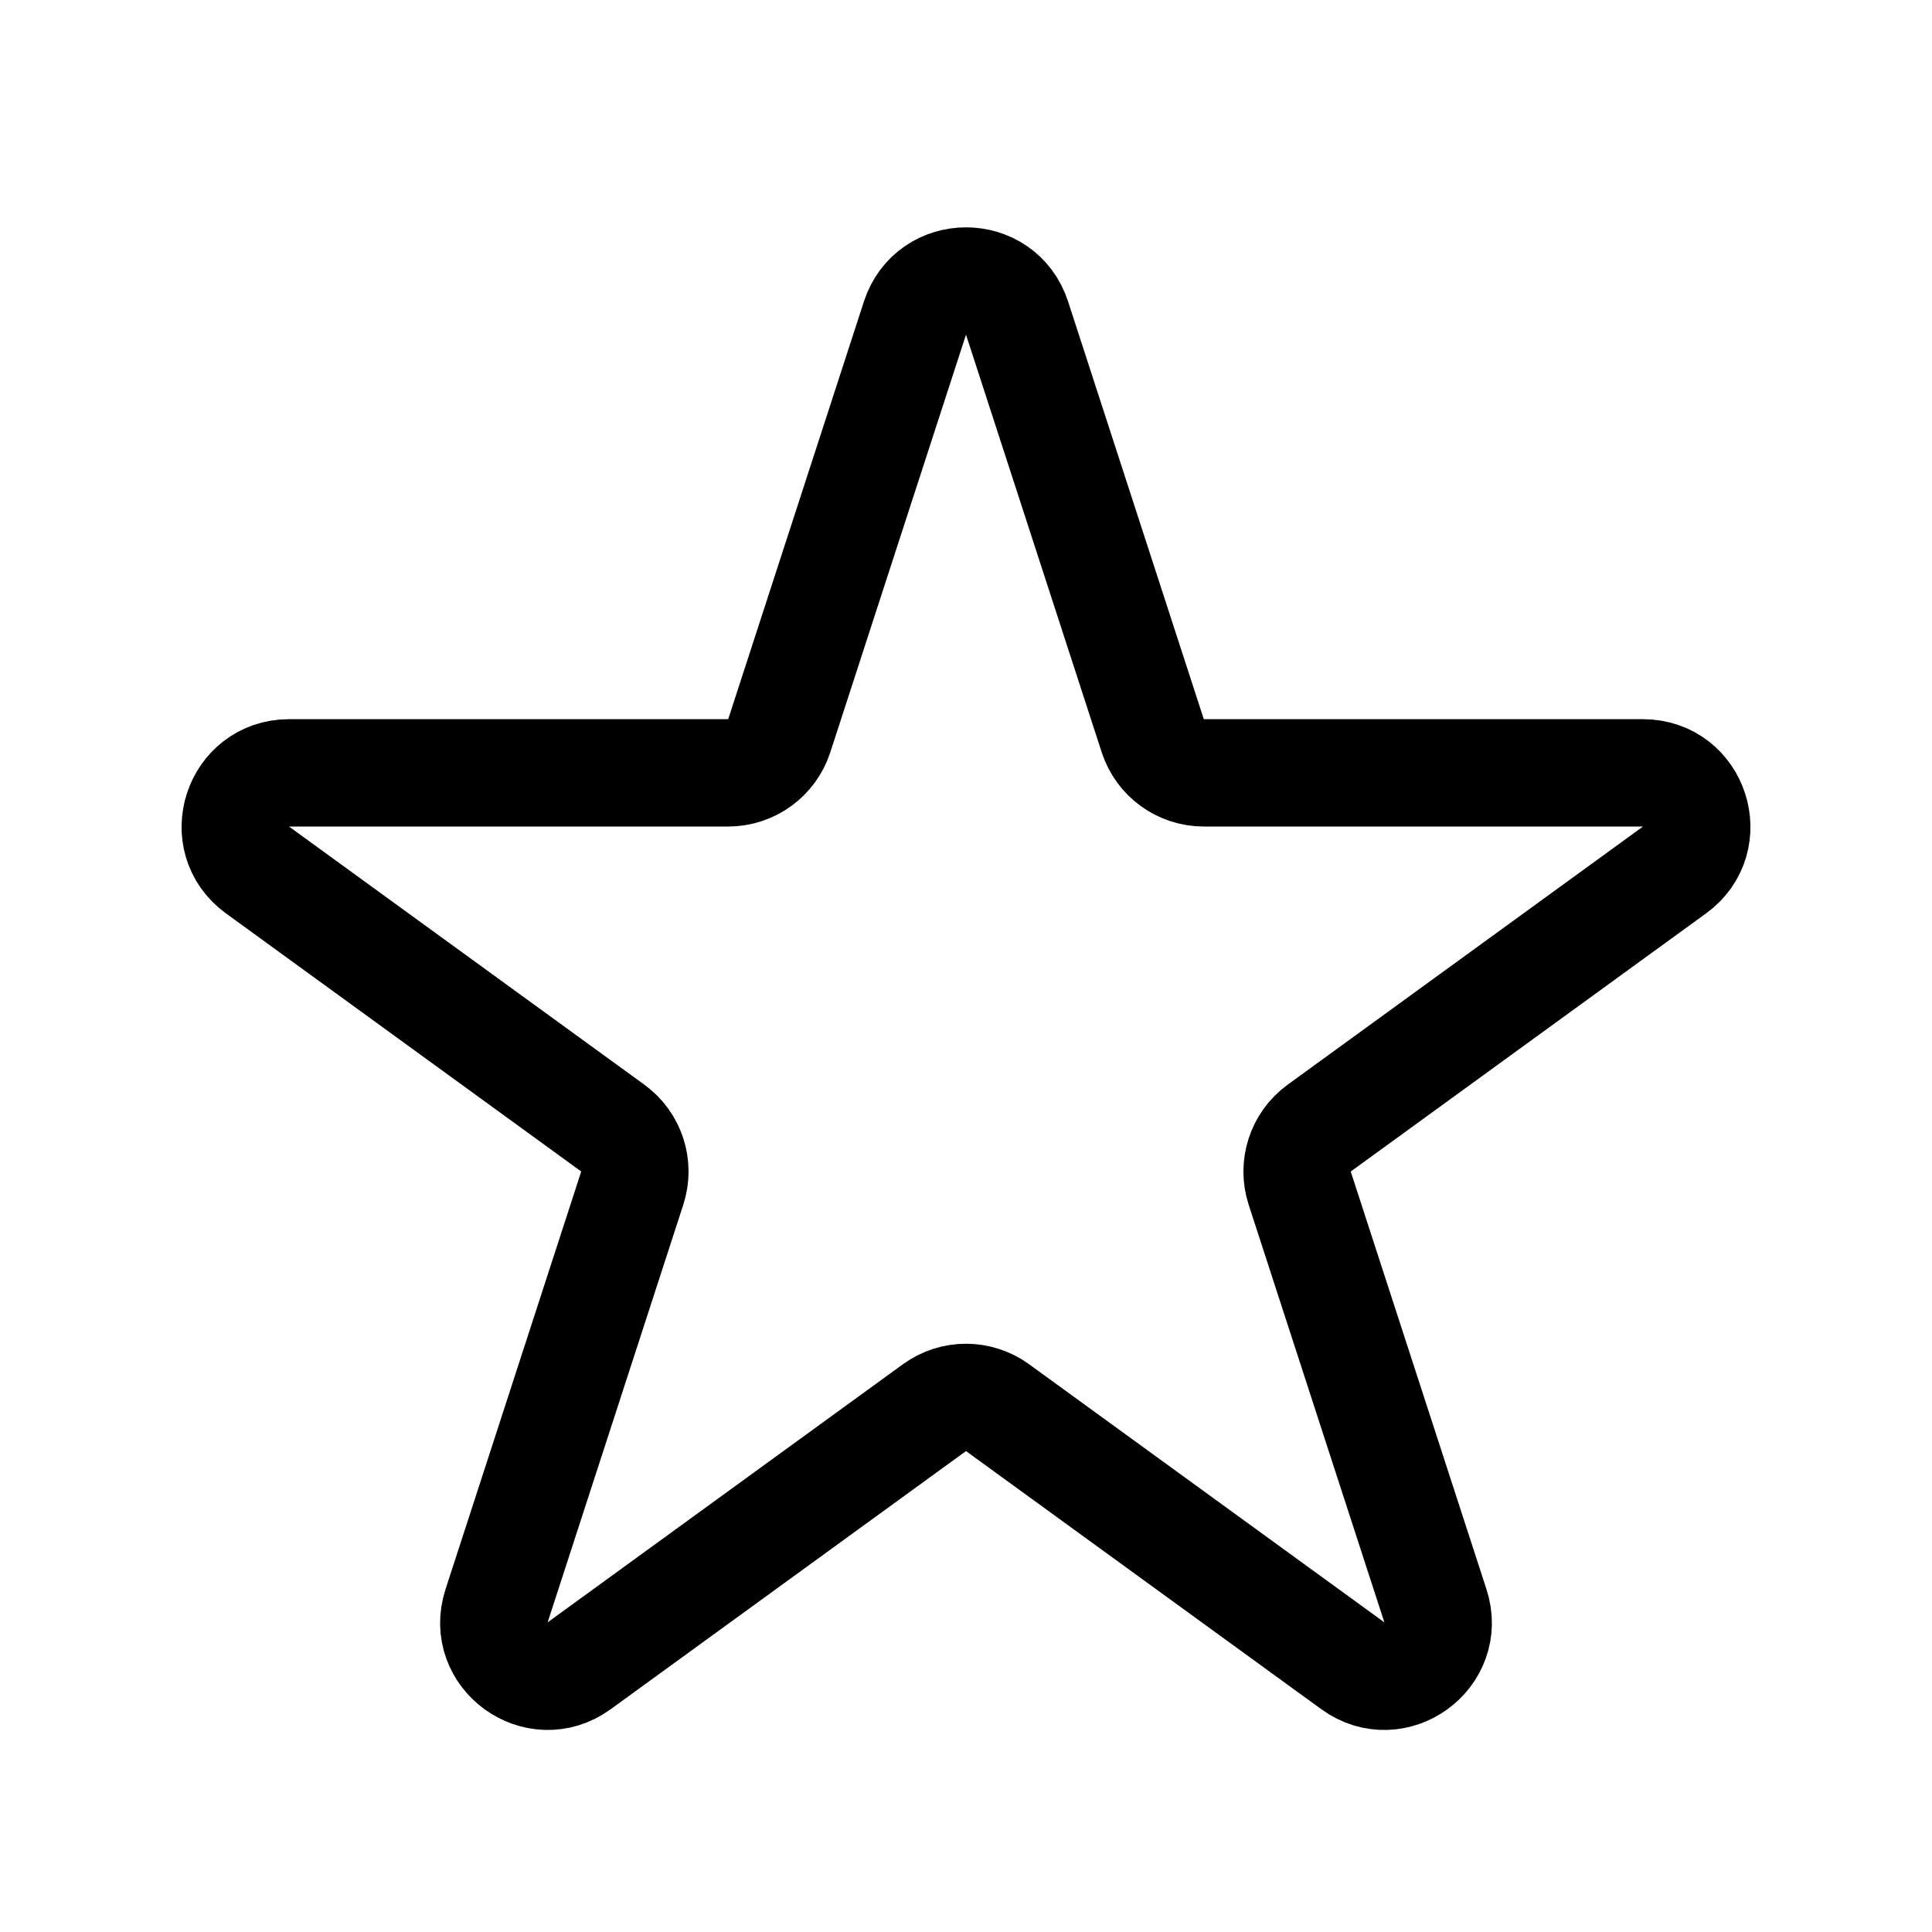 <svg width="36" height="36" viewBox="0 0 36 36" fill="none" xmlns="http://www.w3.org/2000/svg">
<path d="M17.049 5.927C17.348 5.006 18.652 5.006 18.951 5.927L21.48 13.71C21.614 14.122 21.998 14.401 22.431 14.401H30.615C31.584 14.401 31.986 15.641 31.203 16.21L24.582 21.02C24.231 21.275 24.085 21.727 24.218 22.139L26.747 29.922C27.047 30.843 25.992 31.609 25.209 31.04L18.588 26.23C18.237 25.975 17.763 25.975 17.412 26.23L10.791 31.04C10.008 31.609 8.953 30.843 9.253 29.922L11.781 22.139C11.915 21.727 11.769 21.275 11.418 21.02L4.797 16.21C4.014 15.641 4.417 14.401 5.385 14.401H13.569C14.002 14.401 14.386 14.122 14.52 13.71L17.049 5.927Z" stroke="black" stroke-width="2" stroke-linecap="round" stroke-linejoin="round"/>
</svg>
